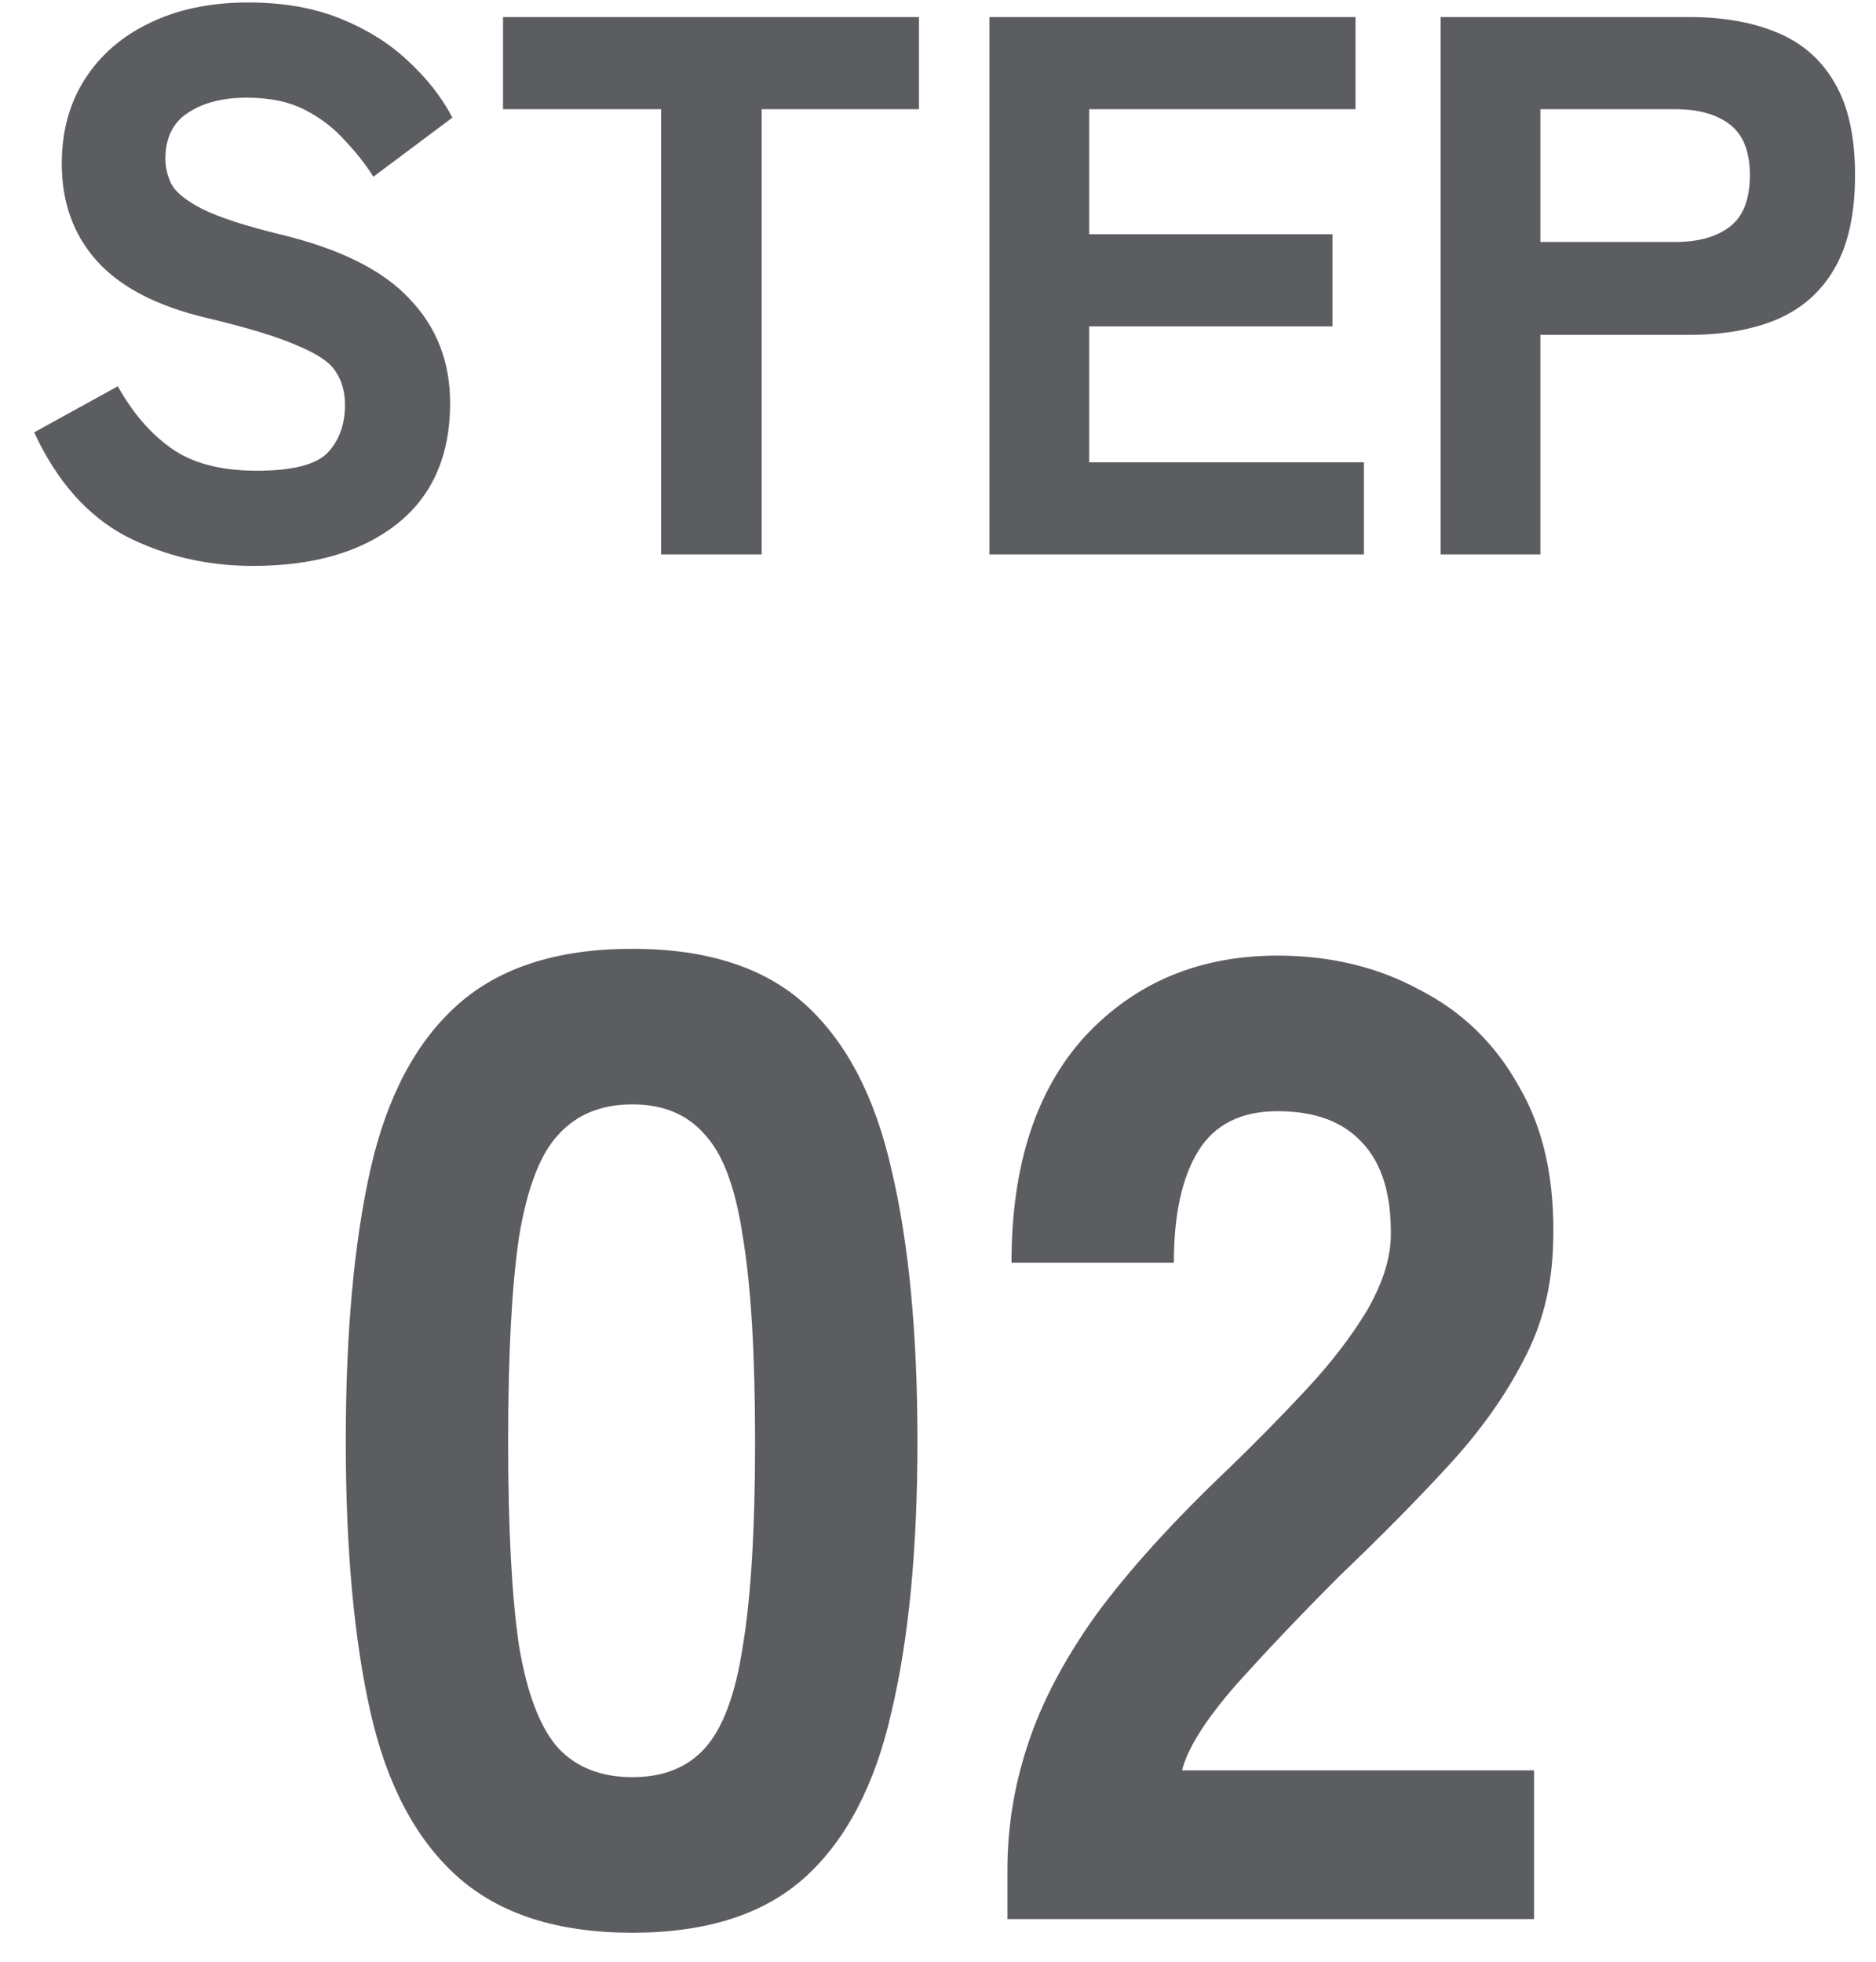 <svg width="44" height="46" viewBox="0 0 44 46" fill="none" xmlns="http://www.w3.org/2000/svg">
<path d="M5.931 13.27C4.851 13.27 3.855 13.036 2.943 12.568C2.043 12.088 1.329 11.278 0.801 10.138L2.763 9.058C3.111 9.682 3.531 10.168 4.023 10.516C4.515 10.864 5.181 11.038 6.021 11.038C6.849 11.038 7.401 10.9 7.677 10.624C7.953 10.336 8.091 9.958 8.091 9.49C8.091 9.19 8.019 8.932 7.875 8.716C7.743 8.5 7.443 8.296 6.975 8.104C6.519 7.9 5.811 7.684 4.851 7.456C3.687 7.18 2.829 6.736 2.277 6.124C1.725 5.512 1.449 4.75 1.449 3.838C1.449 3.082 1.629 2.422 1.989 1.858C2.349 1.294 2.853 0.856 3.501 0.544C4.161 0.22 4.935 0.058 5.823 0.058C6.639 0.058 7.359 0.184 7.983 0.436C8.607 0.688 9.135 1.018 9.567 1.426C10.011 1.834 10.359 2.278 10.611 2.758L8.757 4.144C8.577 3.856 8.355 3.574 8.091 3.298C7.839 3.01 7.527 2.77 7.155 2.578C6.783 2.386 6.327 2.29 5.787 2.29C5.223 2.29 4.761 2.41 4.401 2.65C4.053 2.878 3.879 3.238 3.879 3.73C3.879 3.922 3.927 4.12 4.023 4.324C4.131 4.516 4.371 4.708 4.743 4.9C5.127 5.092 5.733 5.29 6.561 5.494C7.965 5.83 8.979 6.334 9.603 7.006C10.239 7.666 10.557 8.482 10.557 9.454C10.557 10.69 10.137 11.638 9.297 12.298C8.469 12.946 7.347 13.27 5.931 13.27ZM15.506 13V2.56H11.798V0.4H21.554V2.56H17.864V13H15.506ZM23.206 13V0.4H31.792V2.56H25.546V5.494H31.252V7.654H25.546V10.84H31.99V13H23.206ZM33.788 13V0.4H39.62C40.412 0.4 41.096 0.52 41.672 0.76C42.26 1 42.71 1.39 43.022 1.93C43.346 2.47 43.508 3.196 43.508 4.108C43.508 5.02 43.346 5.752 43.022 6.304C42.71 6.844 42.26 7.24 41.672 7.492C41.096 7.732 40.412 7.852 39.62 7.852H36.128V13H33.788ZM36.128 5.674H39.296C39.836 5.674 40.262 5.554 40.574 5.314C40.886 5.074 41.042 4.672 41.042 4.108C41.042 3.556 40.886 3.16 40.574 2.92C40.262 2.68 39.836 2.56 39.296 2.56H36.128V5.674ZM14.83 45.32C13.08 45.32 11.715 44.883 10.734 44.008C9.752 43.133 9.07 41.843 8.686 40.136C8.302 38.429 8.11 36.317 8.11 33.8C8.11 31.261 8.302 29.139 8.686 27.432C9.07 25.725 9.752 24.435 10.734 23.56C11.715 22.685 13.08 22.248 14.83 22.248C16.579 22.248 17.934 22.685 18.894 23.56C19.854 24.435 20.526 25.725 20.91 27.432C21.315 29.139 21.518 31.261 21.518 33.8C21.518 36.317 21.315 38.429 20.91 40.136C20.526 41.843 19.854 43.133 18.894 44.008C17.934 44.883 16.579 45.32 14.83 45.32ZM14.83 41.672C15.555 41.672 16.12 41.448 16.526 41C16.952 40.531 17.251 39.731 17.422 38.6C17.614 37.448 17.71 35.848 17.71 33.8C17.71 31.752 17.614 30.152 17.422 29C17.251 27.848 16.952 27.048 16.526 26.6C16.12 26.131 15.555 25.896 14.83 25.896C14.104 25.896 13.528 26.131 13.102 26.6C12.675 27.048 12.366 27.848 12.174 29C12.003 30.152 11.918 31.752 11.918 33.8C11.918 35.848 12.003 37.448 12.174 38.6C12.366 39.731 12.675 40.531 13.102 41C13.528 41.448 14.104 41.672 14.83 41.672ZM23.628 45V43.848C23.628 42.845 23.788 41.864 24.108 40.904C24.428 39.923 24.962 38.909 25.708 37.864C26.476 36.819 27.511 35.677 28.812 34.44C29.452 33.821 30.06 33.203 30.636 32.584C31.212 31.965 31.681 31.357 32.044 30.76C32.407 30.141 32.599 29.565 32.62 29.032C32.642 28.029 32.417 27.283 31.948 26.792C31.5 26.301 30.839 26.056 29.964 26.056C29.111 26.056 28.492 26.365 28.108 26.984C27.724 27.603 27.532 28.477 27.532 29.608H23.724C23.724 27.325 24.3 25.555 25.452 24.296C26.625 23.037 28.13 22.408 29.964 22.408C31.201 22.408 32.311 22.675 33.292 23.208C34.295 23.72 35.074 24.477 35.628 25.48C36.204 26.461 36.471 27.677 36.428 29.128C36.407 30.152 36.172 31.08 35.724 31.912C35.297 32.744 34.711 33.565 33.964 34.376C33.239 35.165 32.396 36.019 31.436 36.936C30.519 37.853 29.698 38.717 28.972 39.528C28.268 40.339 27.852 41 27.724 41.512H35.98V45H23.628Z" fill="#5B5D61"/>
</svg>
